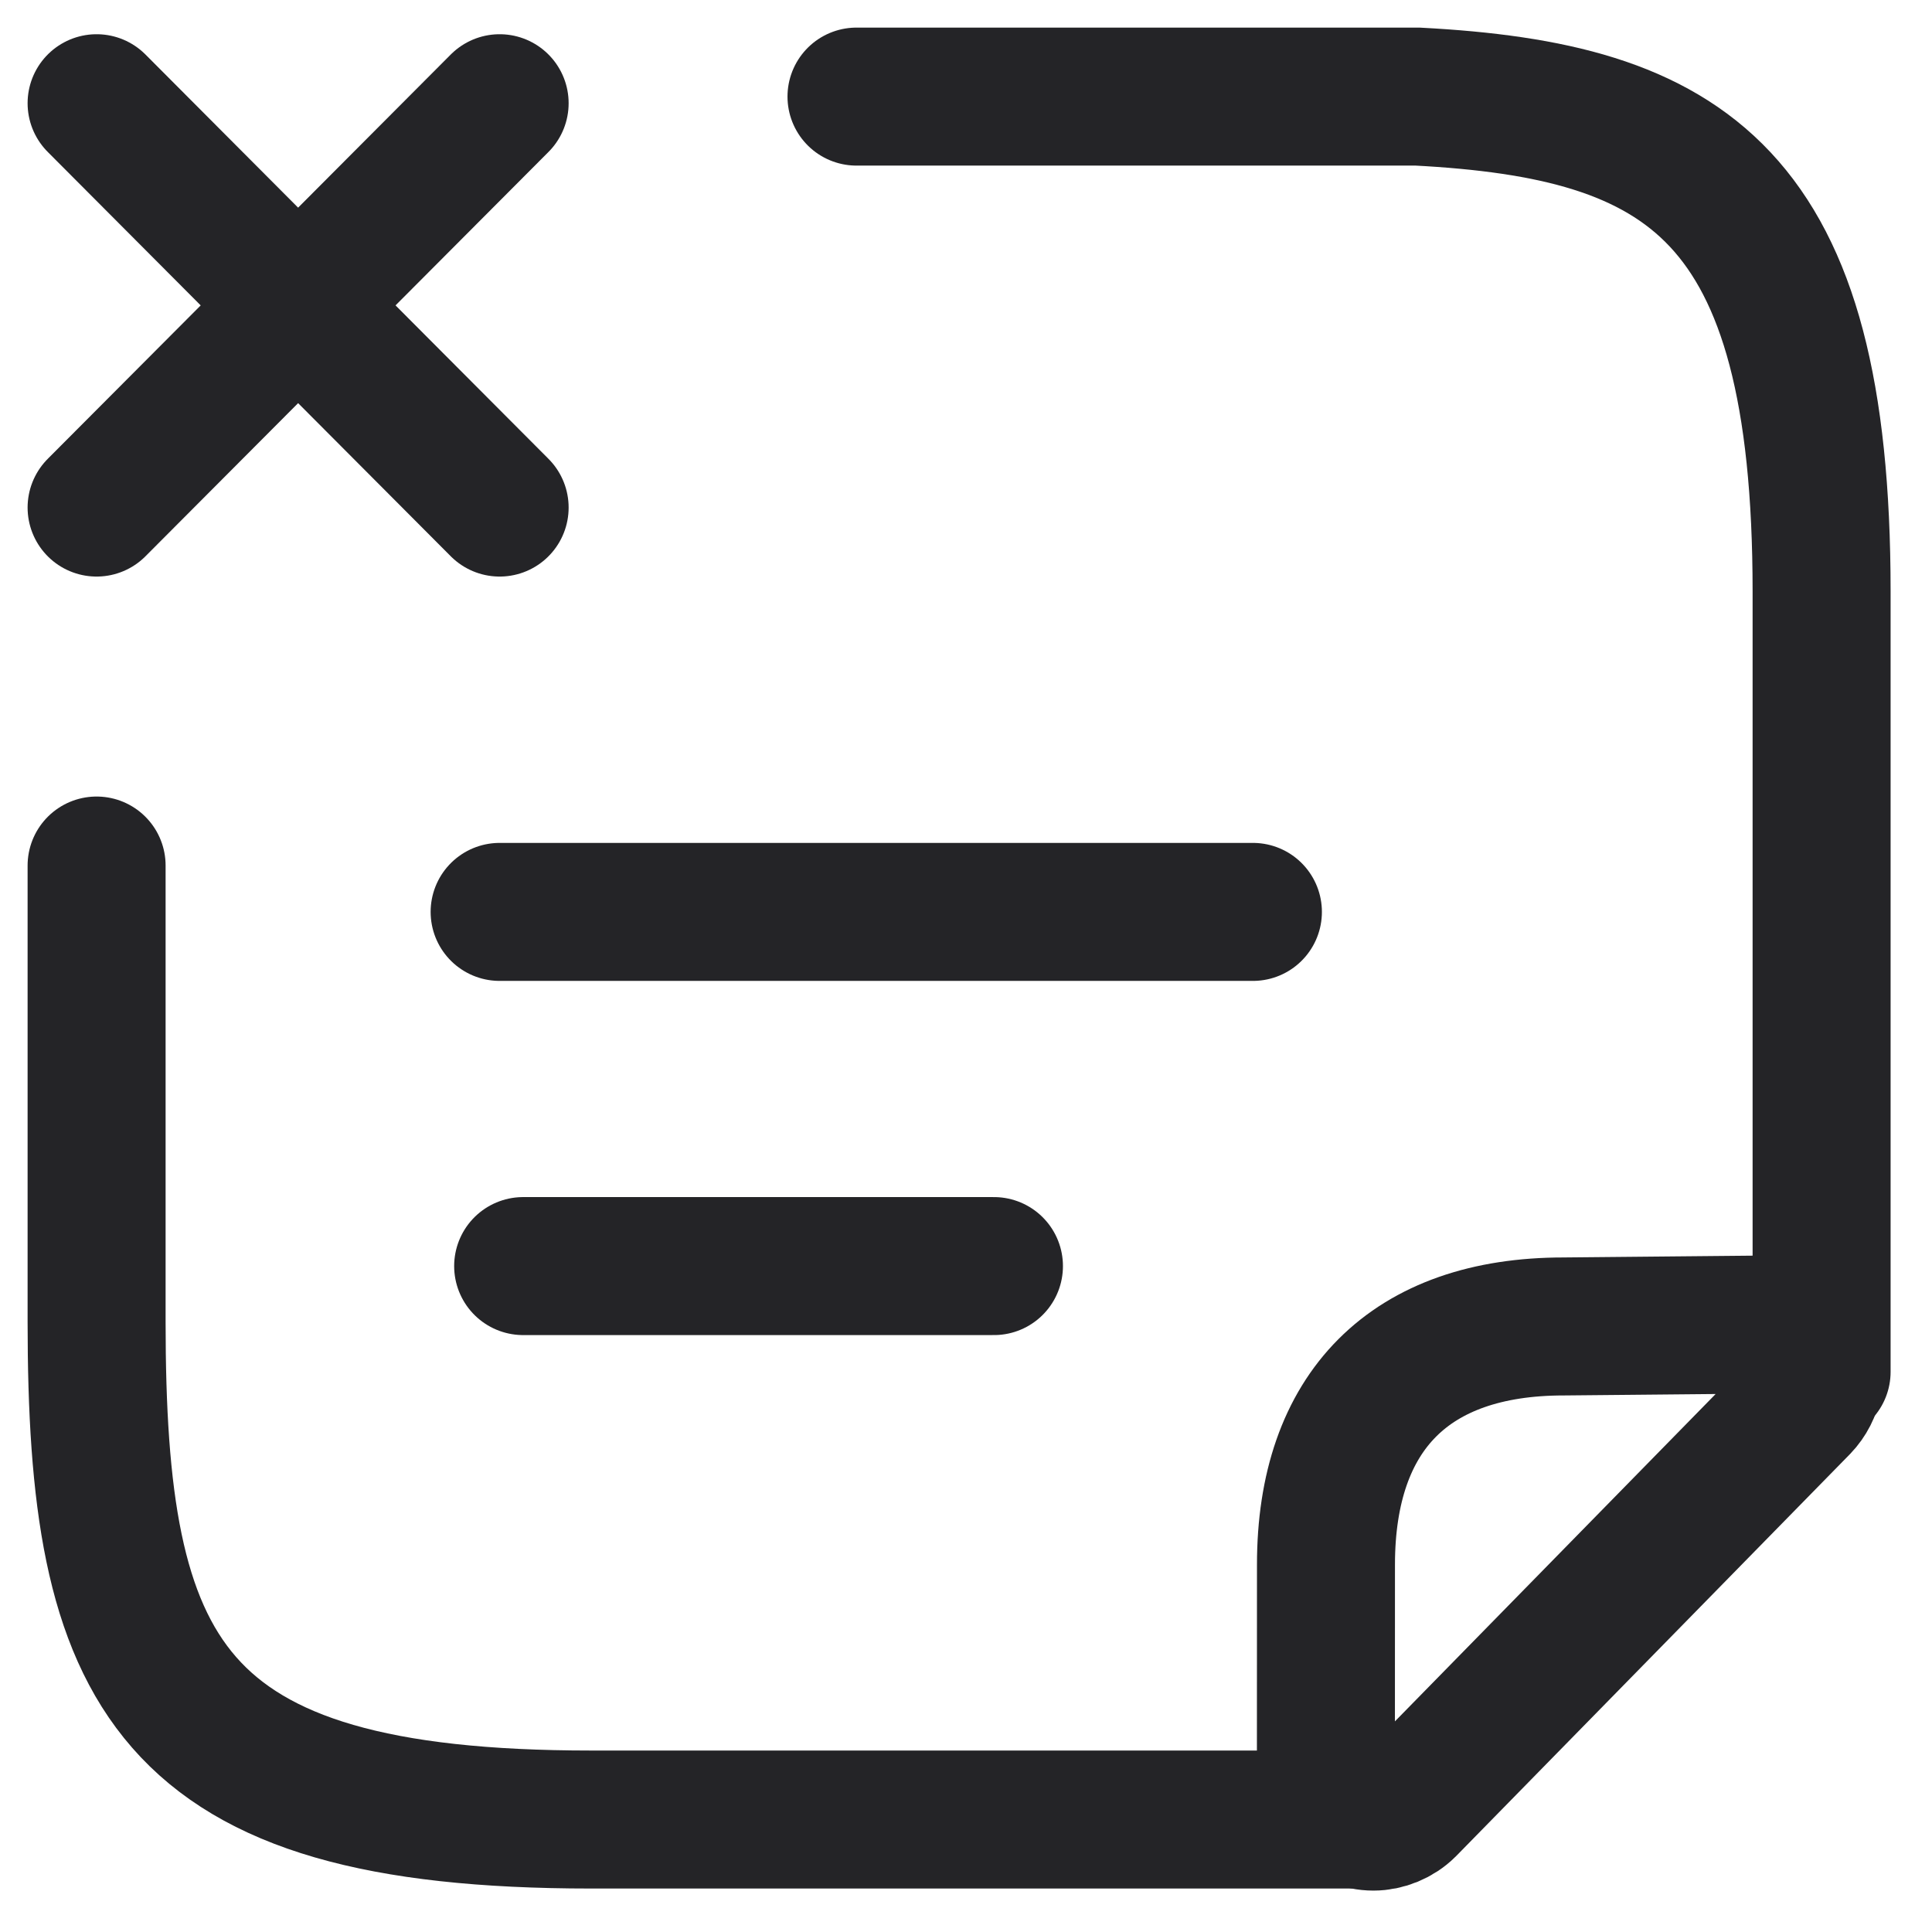 <svg width="28" height="28" viewBox="0 0 28 28" fill="none" xmlns="http://www.w3.org/2000/svg">
<g clip-path="url(#clip0_87_2717)">
<path d="M1.4 7.356L7.241 1.496" stroke="#242427" stroke-width="2" stroke-linecap="round"/>
<path d="M7.241 7.356L1.4 1.496" stroke="#242427" stroke-width="2" stroke-linecap="round"/>
<path d="M7.241 13.216H18.158" stroke="#242427" stroke-width="2" stroke-linecap="round"/>
<path d="M7.582 18.349H14.405" stroke="#242427" stroke-width="2" stroke-linecap="round"/>
<path d="M26.4 19.881V8.573C26.4 2.783 24.435 1.605 20.546 1.4H12.413" stroke="#242427" stroke-width="2" stroke-linecap="round"/>
<path d="M1.4 12.544V19.155C1.4 24.248 2.396 26.37 8.564 26.37H19.918" stroke="#242427" stroke-width="2" stroke-linecap="round"/>
<path d="M19.639 26.345C19.73 26.382 19.813 26.4 19.905 26.4C20.079 26.4 20.263 26.326 20.391 26.198L26.097 20.374C26.29 20.172 26.345 19.877 26.244 19.62C26.143 19.362 25.886 19.196 25.61 19.196L22.66 19.224C20.438 19.224 19.217 20.448 19.217 22.675L19.216 25.71C19.216 25.986 19.381 26.234 19.639 26.345Z" stroke="#242427" stroke-width="2"/>
</g>
<defs>
<clipPath id="clip0_87_2717">
<rect width="28" height="28" fill="white"/>
</clipPath>
</defs>
</svg>
